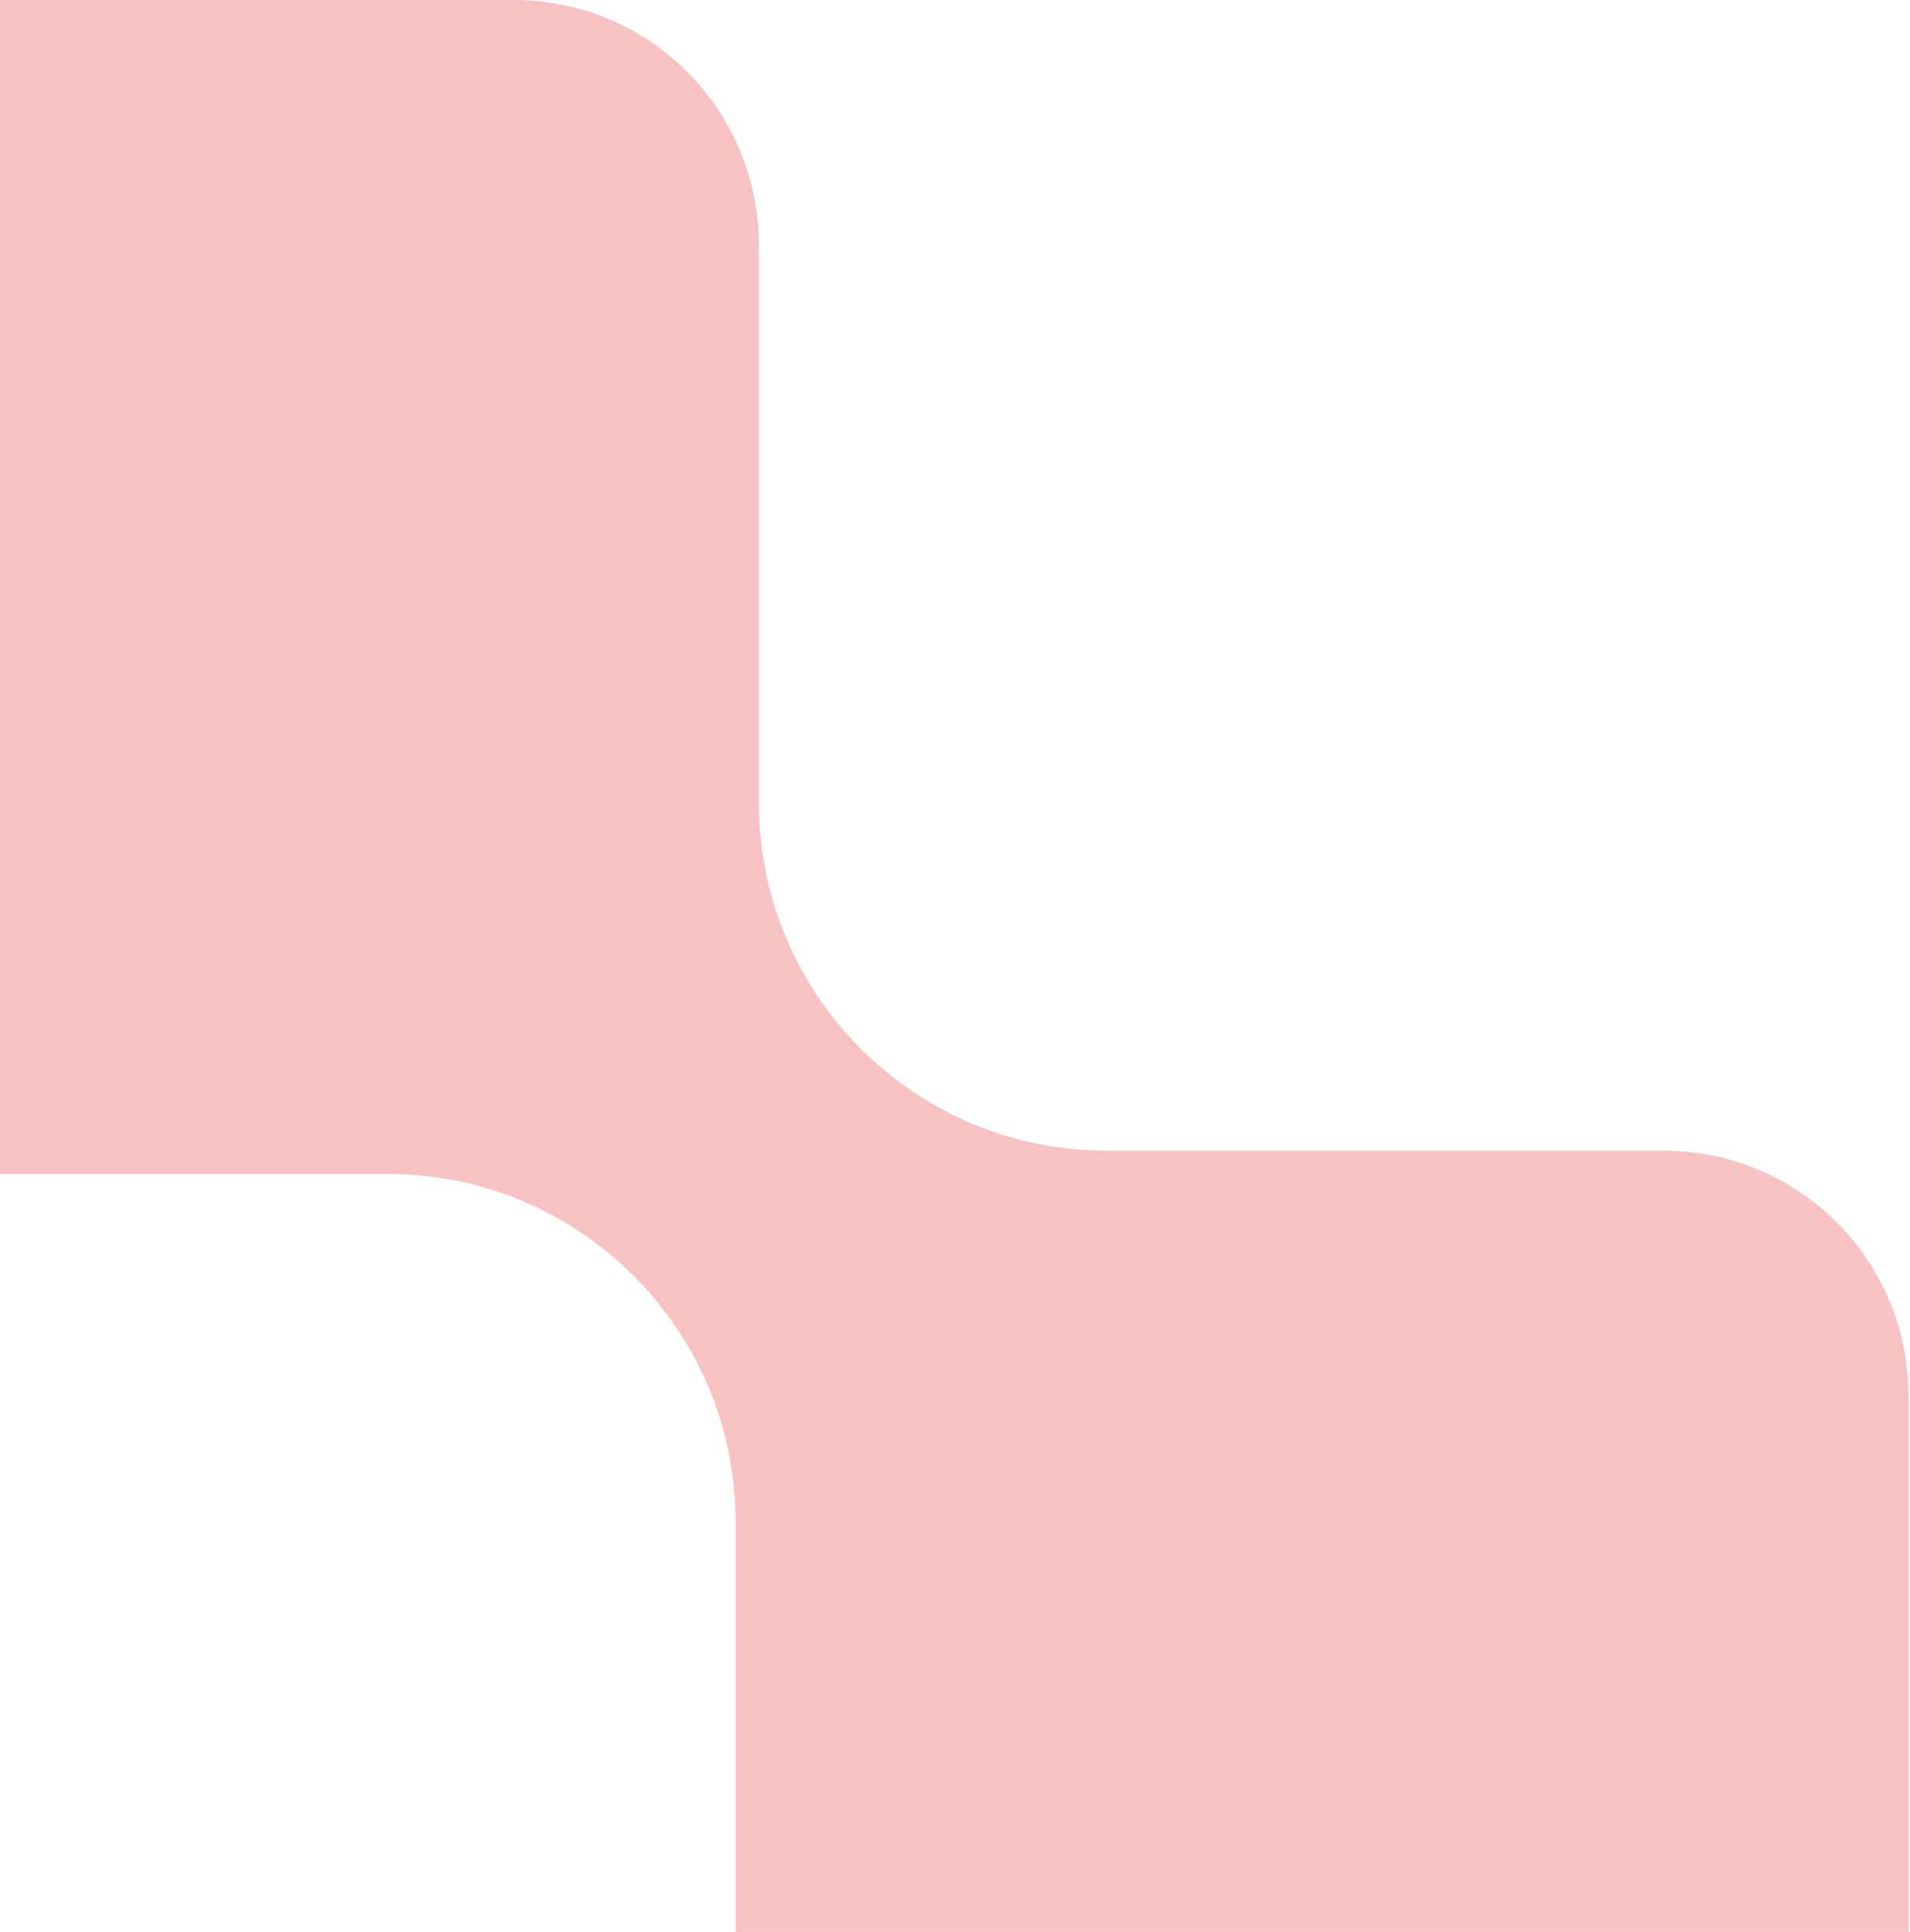 <svg width="628" height="635" viewBox="0 0 628 635" fill="none" xmlns="http://www.w3.org/2000/svg">
<path d="M363.858 378.216C300.701 378.216 249.501 326.993 249.501 263.797V80.576C249.501 36.078 213.447 0 168.972 0H0V385.858H127.51C190.667 385.858 241.867 437.089 241.867 500.285V635H627.502V458.792C627.502 414.294 591.447 378.216 546.972 378.216H363.858Z" fill="#F6B1B2" fill-opacity="0.79"/>
</svg>
